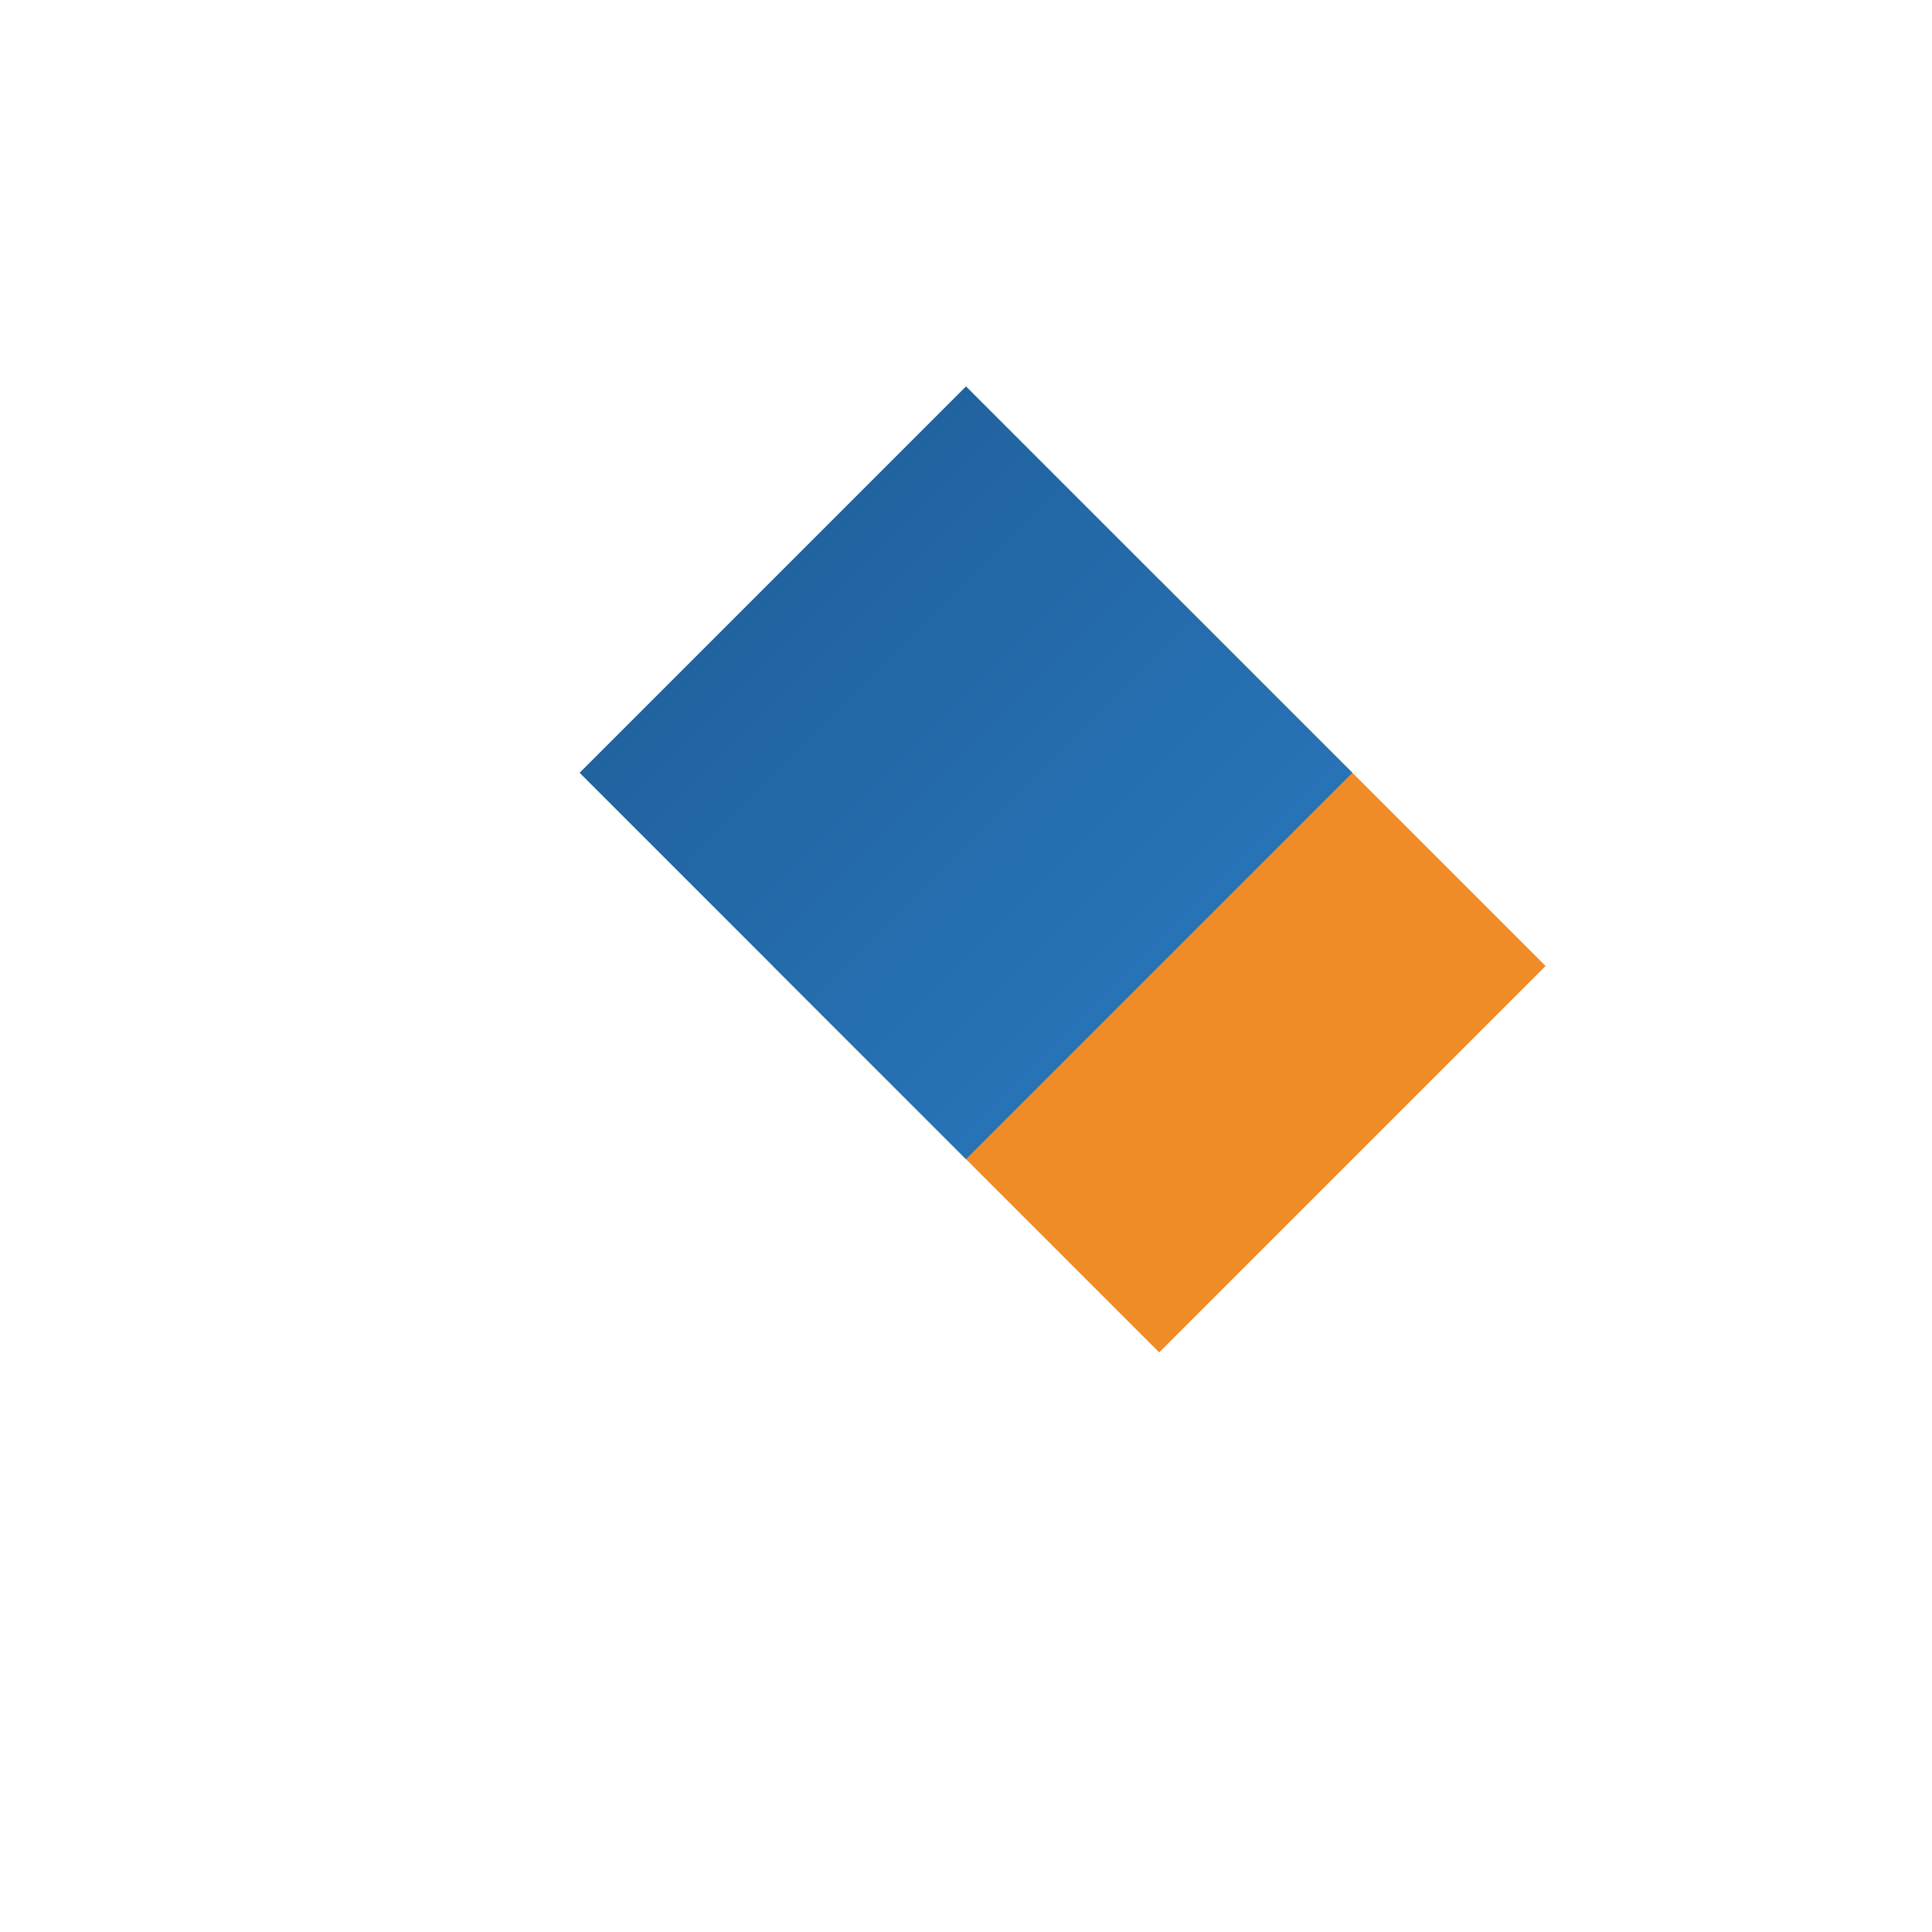 <svg xmlns="http://www.w3.org/2000/svg" viewBox="0 0 100 100">
  <defs>
    <linearGradient id="favicon-gradient" x1="0%" y1="0%" x2="100%" y2="100%">
      <stop offset="0%" stop-color="#1E5B94" />
      <stop offset="100%" stop-color="#2A7BC2" />
    </linearGradient>
  </defs>
  <g>
    <path d="M60,30 L80,50 L60,70 L40,50 Z" fill="#F08C28" />
    <path d="M50,20 L70,40 L50,60 L30,40 Z" fill="url(#favicon-gradient)" />
  </g>
</svg>